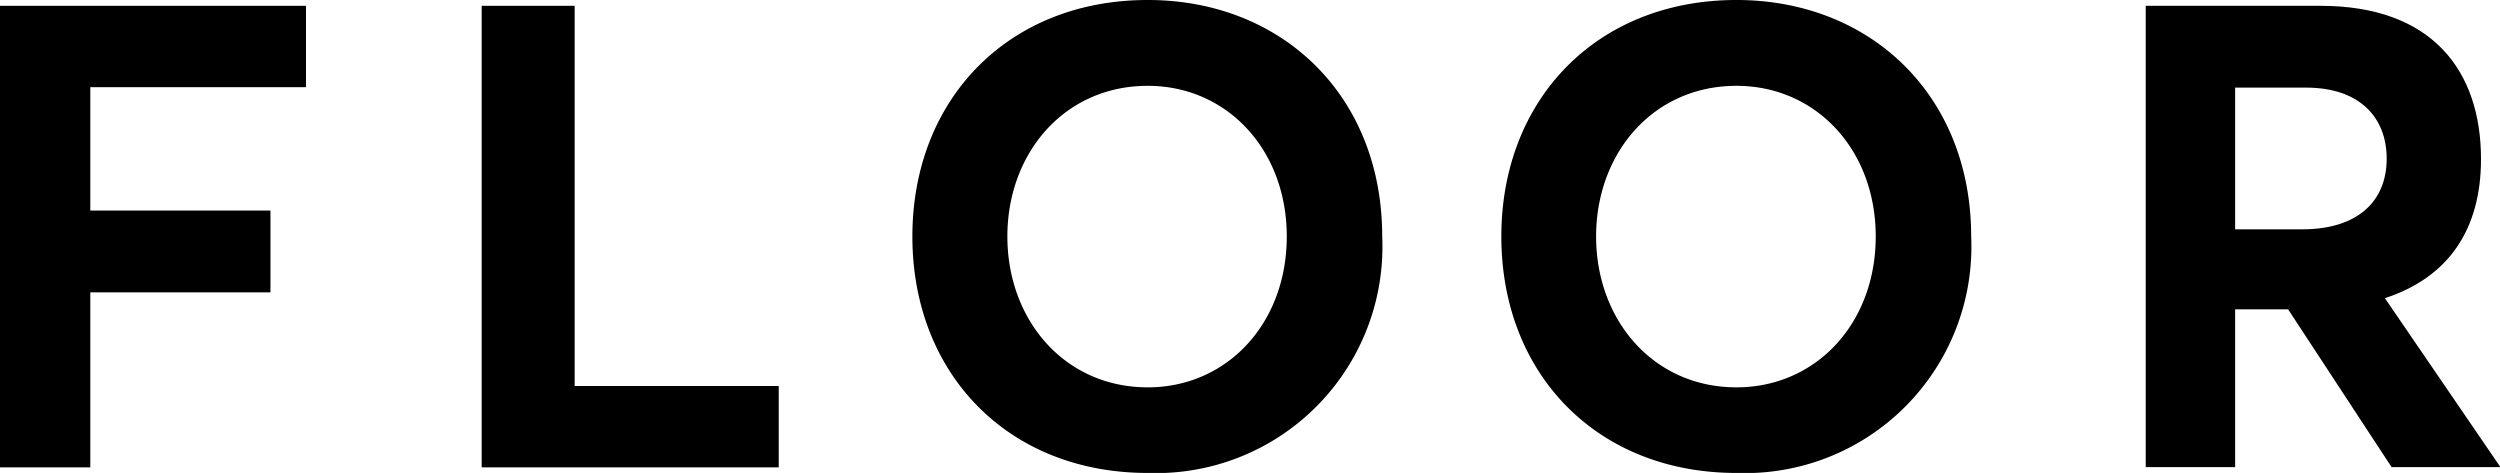 <svg xmlns="http://www.w3.org/2000/svg" viewBox="0 0 111.85 21.16"><g id="Layer_2" data-name="Layer 2"><g id="文字イラスト"><polygon points="0 0.26 13.69 0.26 13.69 3.9 4.04 3.9 4.04 9.42 12.1 9.42 12.1 13.08 4.04 13.08 4.04 20.91 0 20.91 0 0.26"/><polygon points="21.55 0.26 25.71 0.26 25.71 17.27 34.84 17.27 34.84 20.91 21.55 20.91 21.55 0.26"/><path d="M40.82,10.58C40.82,4.45,45.1,0,51.35,0c6,0,10.49,4.27,10.49,10.58A10.13,10.13,0,0,1,51.35,21.16c-6.25,0-10.53-4.44-10.53-10.58m16.75,0c0-3.89-2.68-6.74-6.22-6.74-3.72,0-6.28,3-6.28,6.74s2.56,6.75,6.28,6.75c3.54,0,6.22-2.85,6.22-6.75"/><path d="M67.17,10.58C67.17,4.45,71.44,0,77.69,0c6,0,10.5,4.27,10.5,10.58a10.13,10.13,0,0,1-10.5,10.58c-6.25,0-10.52-4.44-10.52-10.58m16.75,0c0-3.89-2.68-6.74-6.23-6.74-3.72,0-6.28,3-6.28,6.74s2.56,6.75,6.28,6.75c3.55,0,6.23-2.85,6.23-6.75"/><path d="M96,.26h7.82c5,0,7.18,2.91,7.18,6.86,0,3.14-1.45,5.29-4.3,6.22l5.17,7.56H107l-4.63-7.06H100V20.9H96Zm7,10c2.51,0,3.78-1.28,3.78-3.16s-1.25-3.18-3.6-3.18H100v6.34Z"/></g></g></svg>